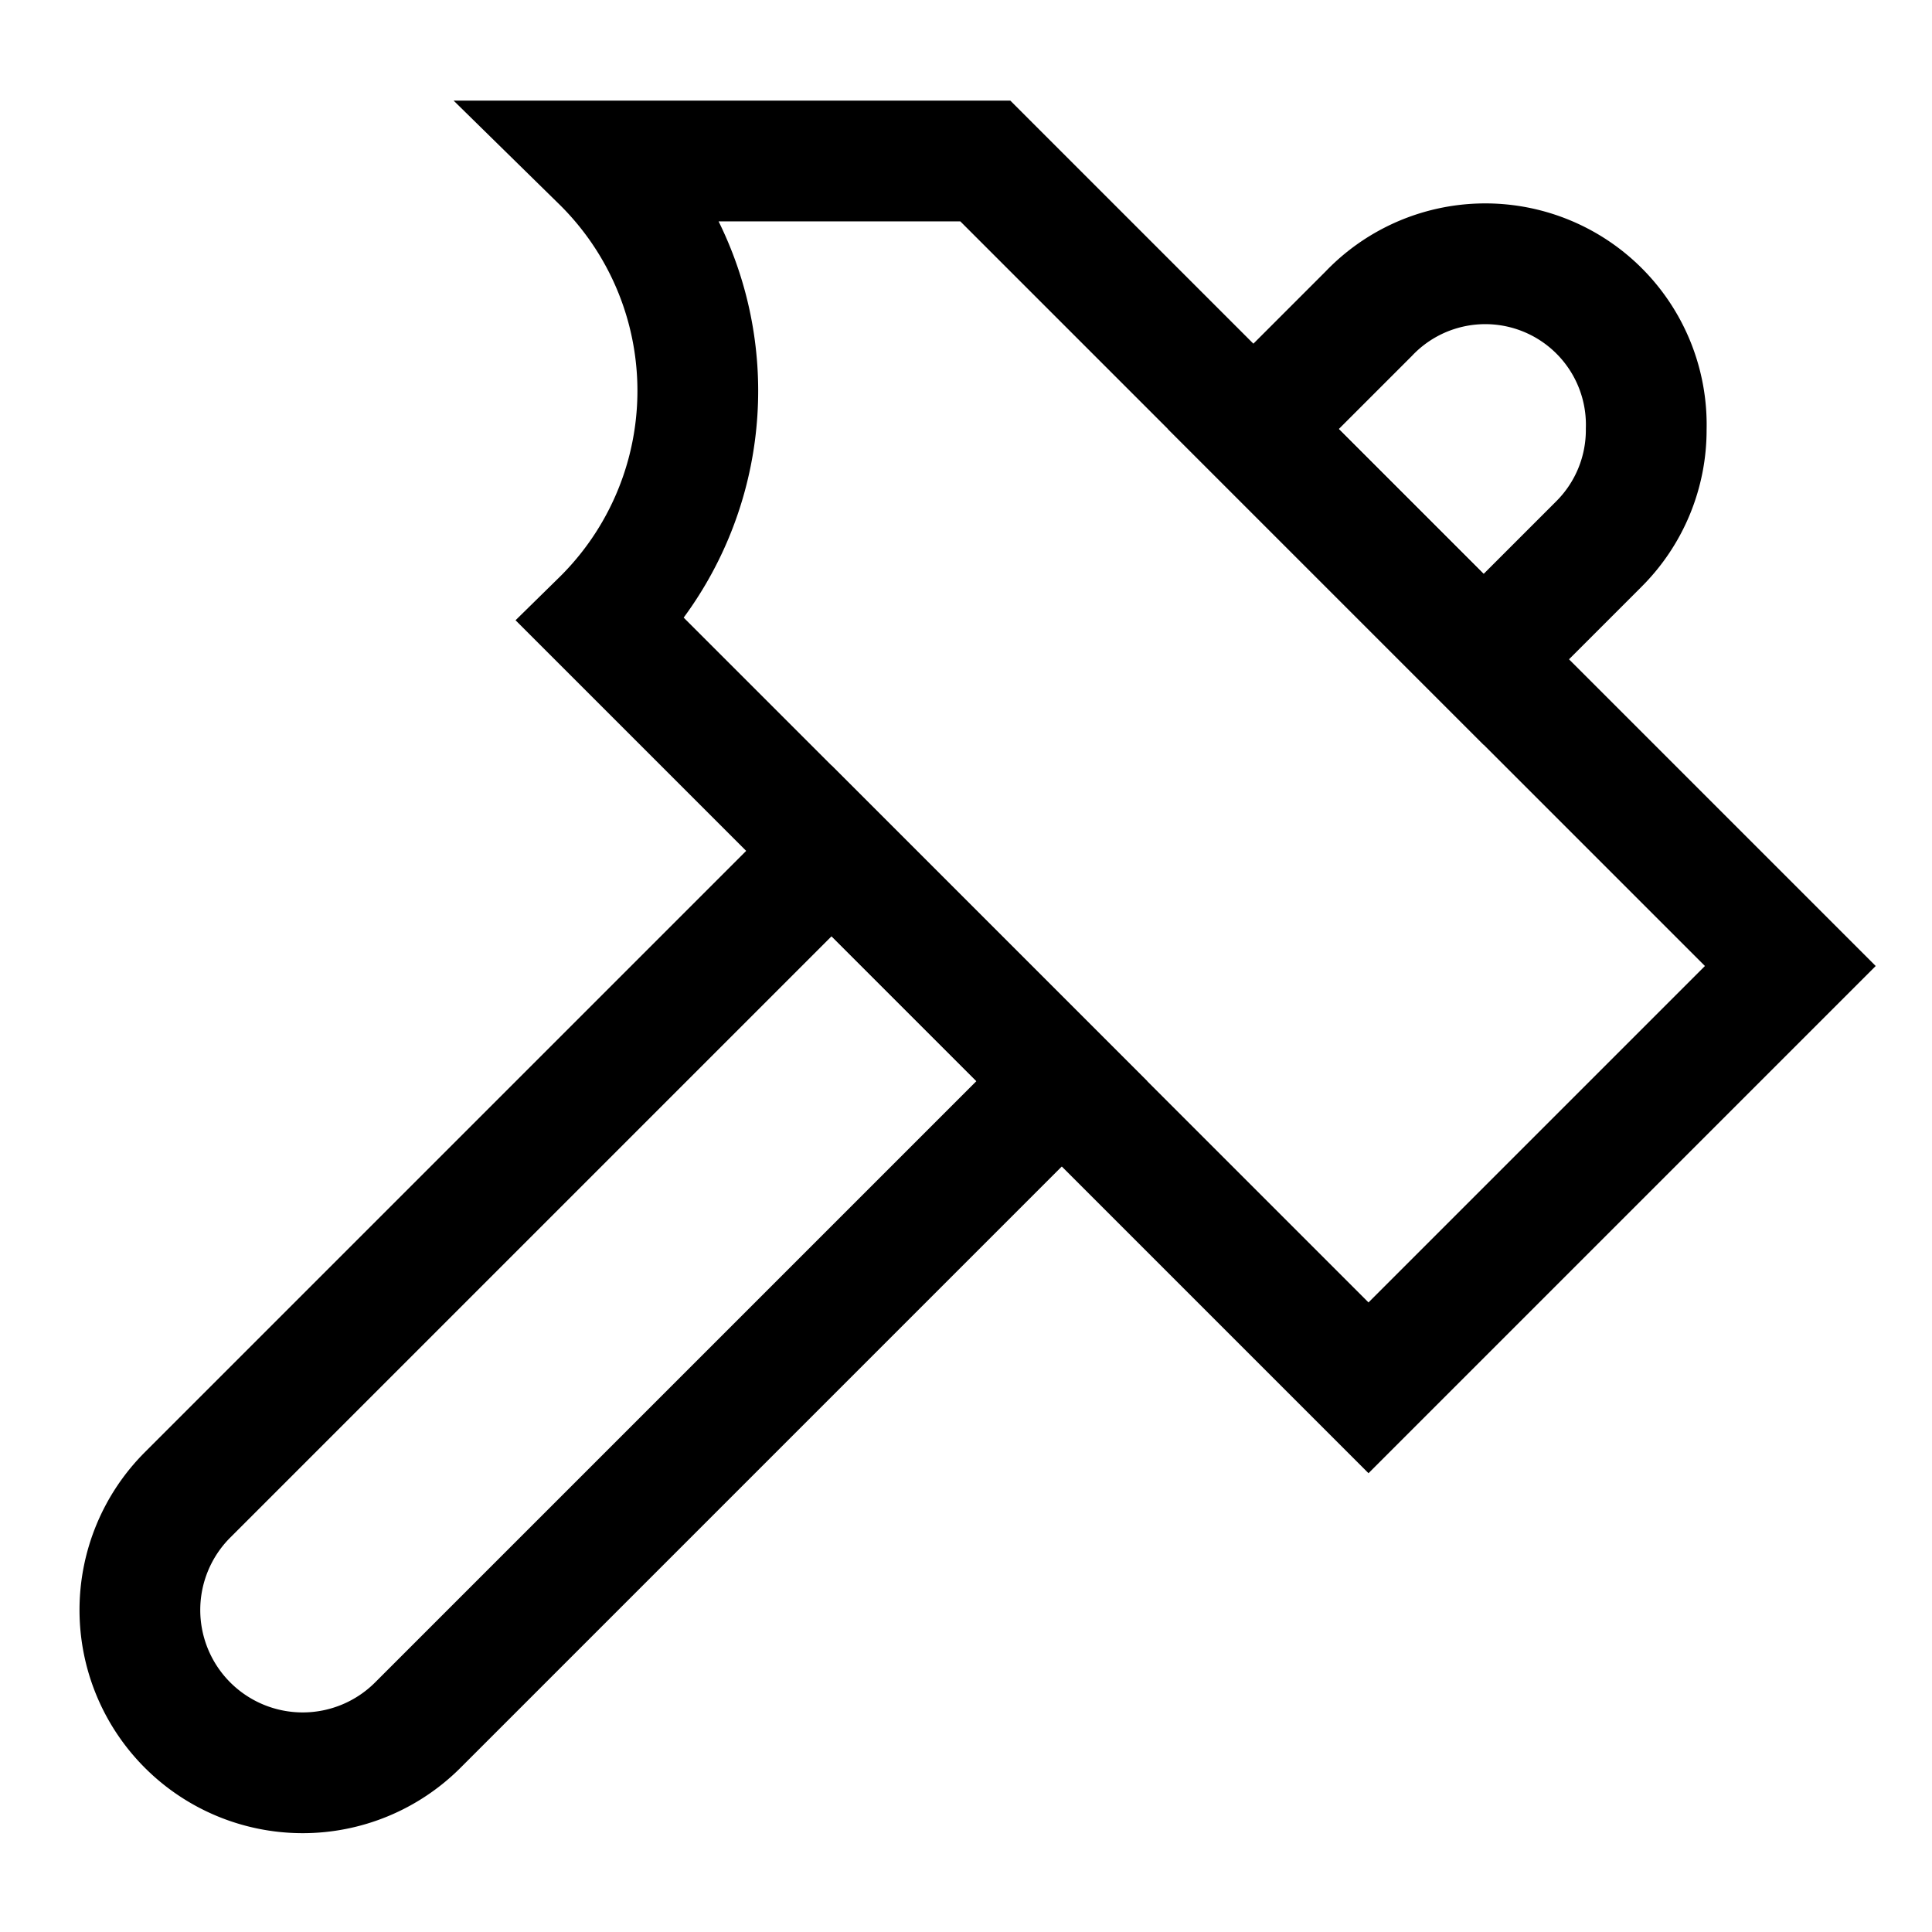 <svg id="Layer_1" data-name="Layer 1" xmlns="http://www.w3.org/2000/svg" viewBox="0 0 24 24" stroke-width="1.5" width="24" height="24" color="#000000"><defs><style>.cls-63763c42c3a86d32eae6f137-1{fill:none;stroke:currentColor;stroke-miterlimit:10;}</style></defs><path class="cls-63763c42c3a86d32eae6f137-1" d="M22.24,12,17,17.24,7.47,7.71A4,4,0,0,0,7.47,2h4.77Z"></path><path class="cls-63763c42c3a86d32eae6f137-1" d="M13.19,13.43l-8,8a2,2,0,0,1-2.86-2.86l8-8Z"></path><path class="cls-63763c42c3a86d32eae6f137-1" d="M20.45,5.33a2,2,0,0,1-.59,1.43L18.43,8.19,15.57,5.33,17,3.9a2,2,0,0,1,3.45,1.43Z"></path></svg>
